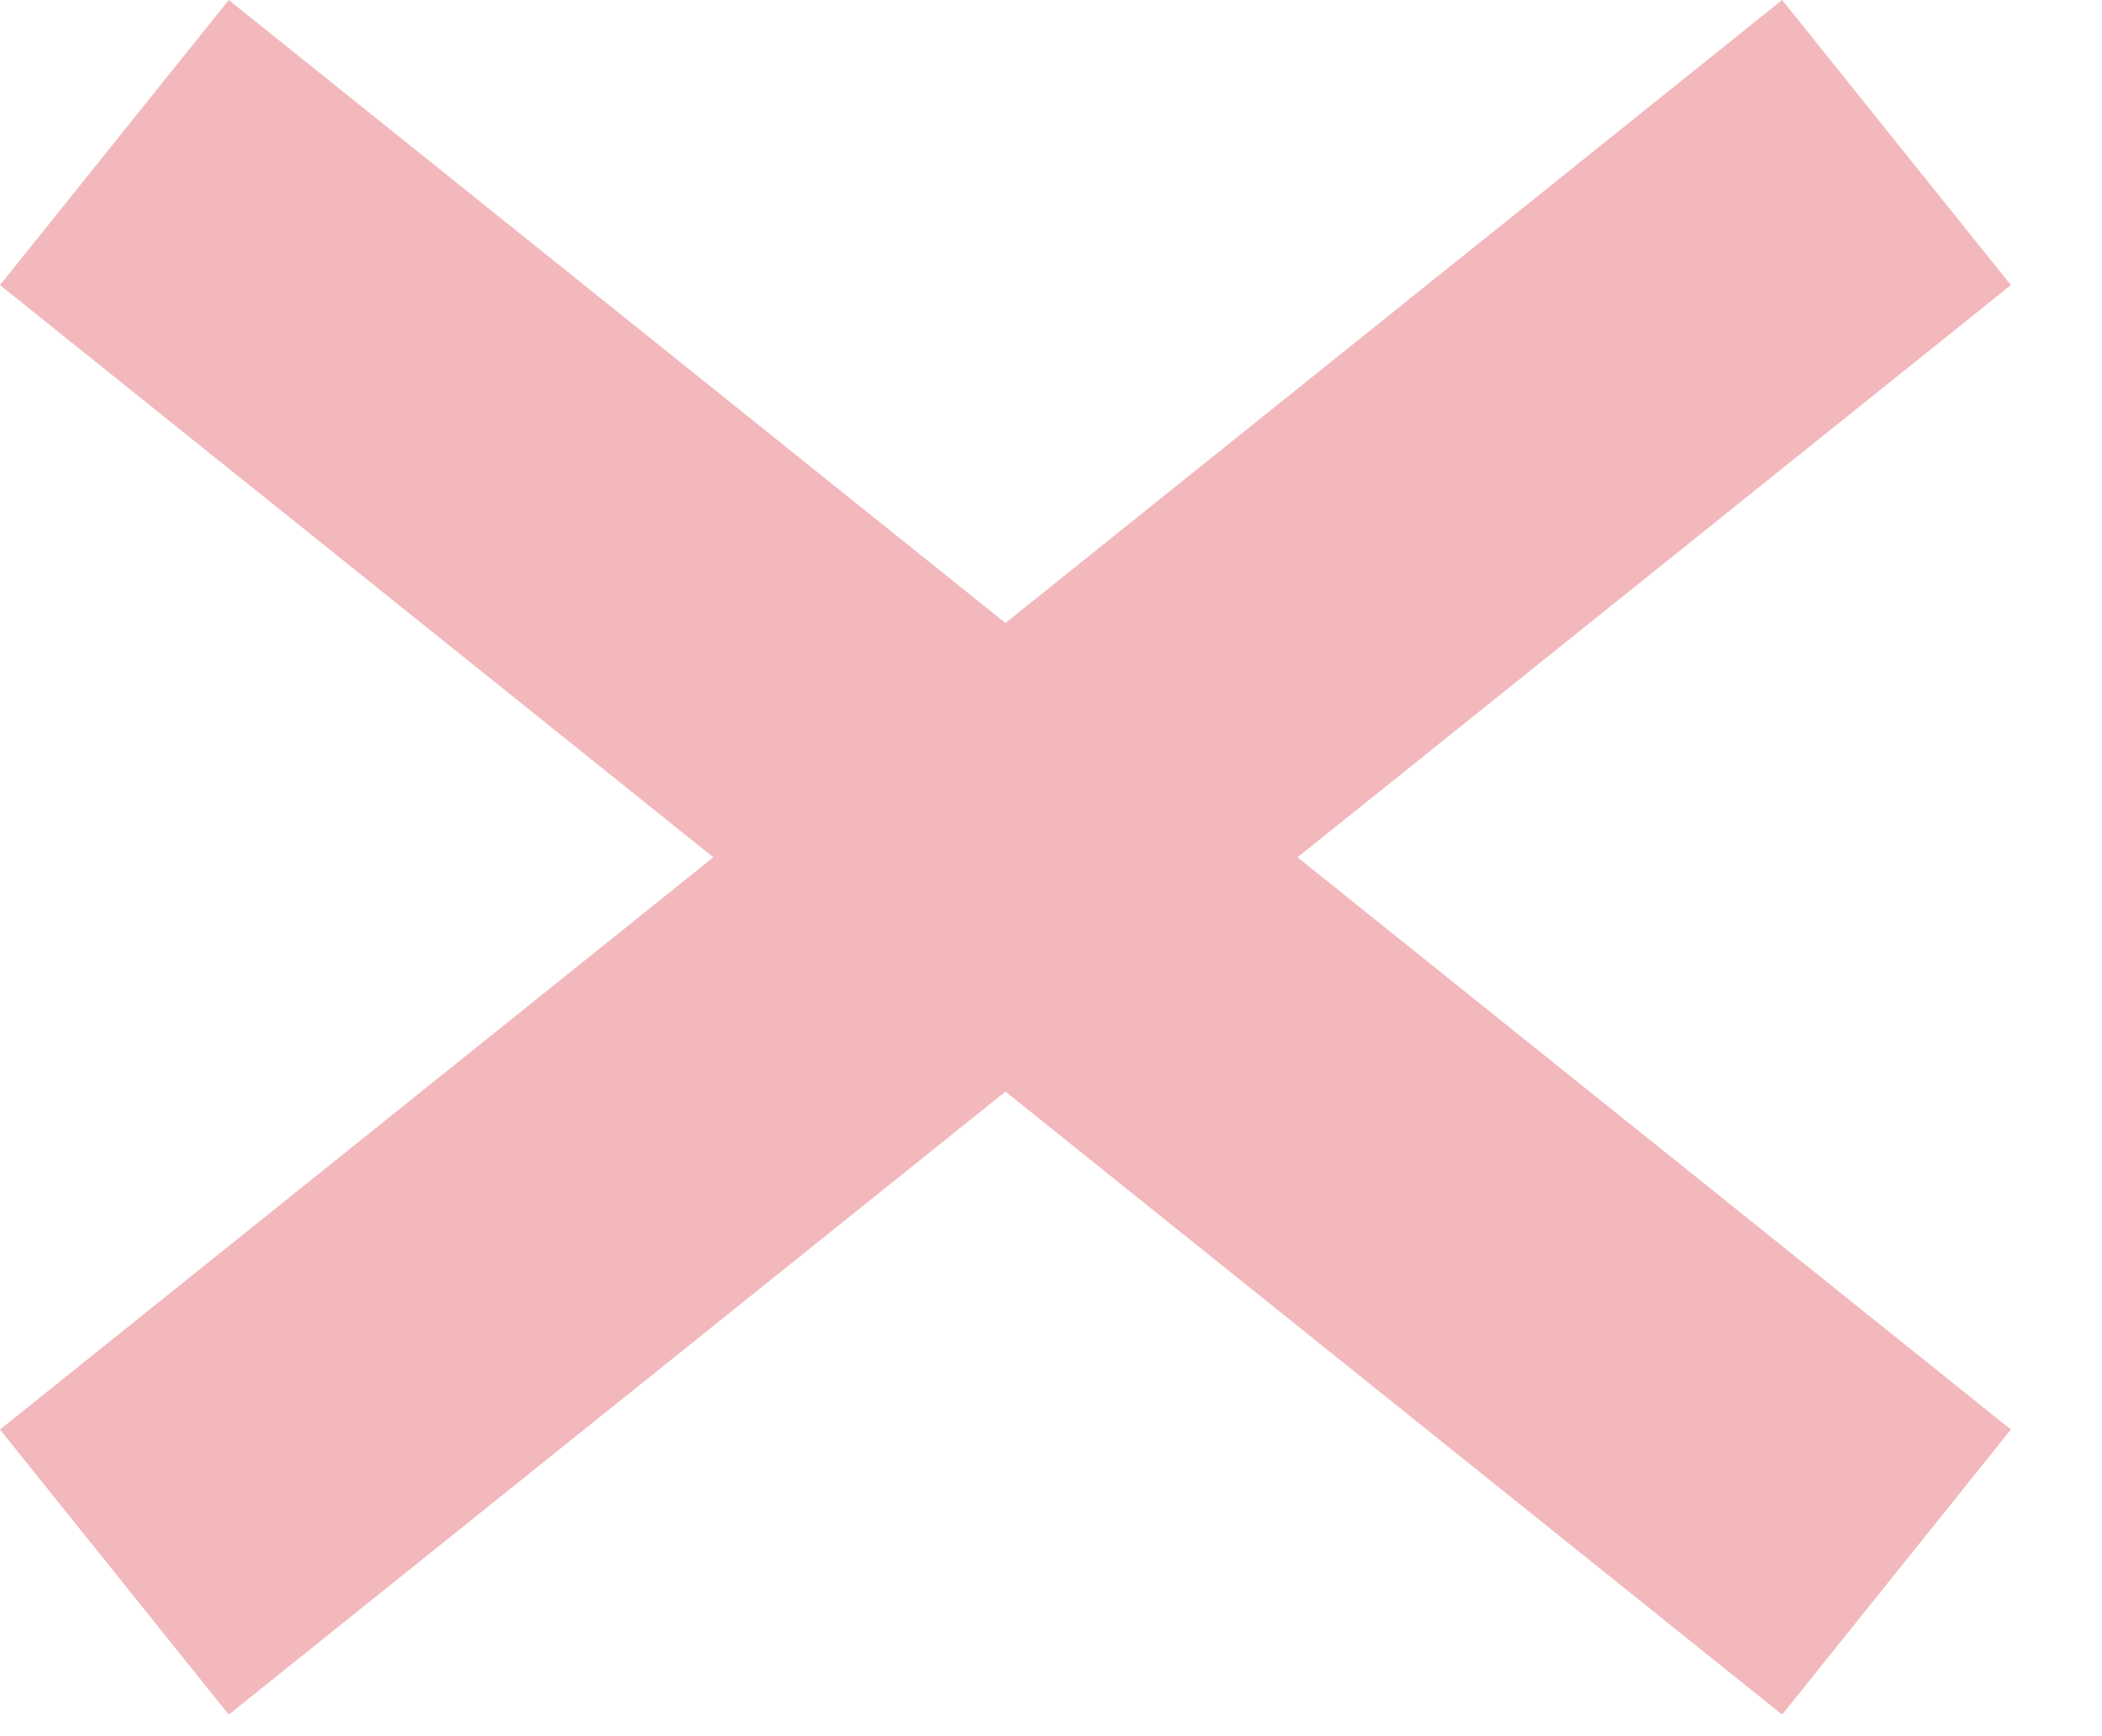 <?xml version="1.0" encoding="UTF-8"?> <svg xmlns="http://www.w3.org/2000/svg" width="23" height="19" viewBox="0 0 23 19" fill="none"> <path d="M19.5 0L22.003 3.12L2.503 18.764L0 15.644L19.5 0Z" fill="#F2B8BC"></path> <path d="M2.503 0L4.47631e-05 3.12L19.5 18.764L22.003 15.644L2.503 0Z" fill="#F2B8BC"></path> </svg> 